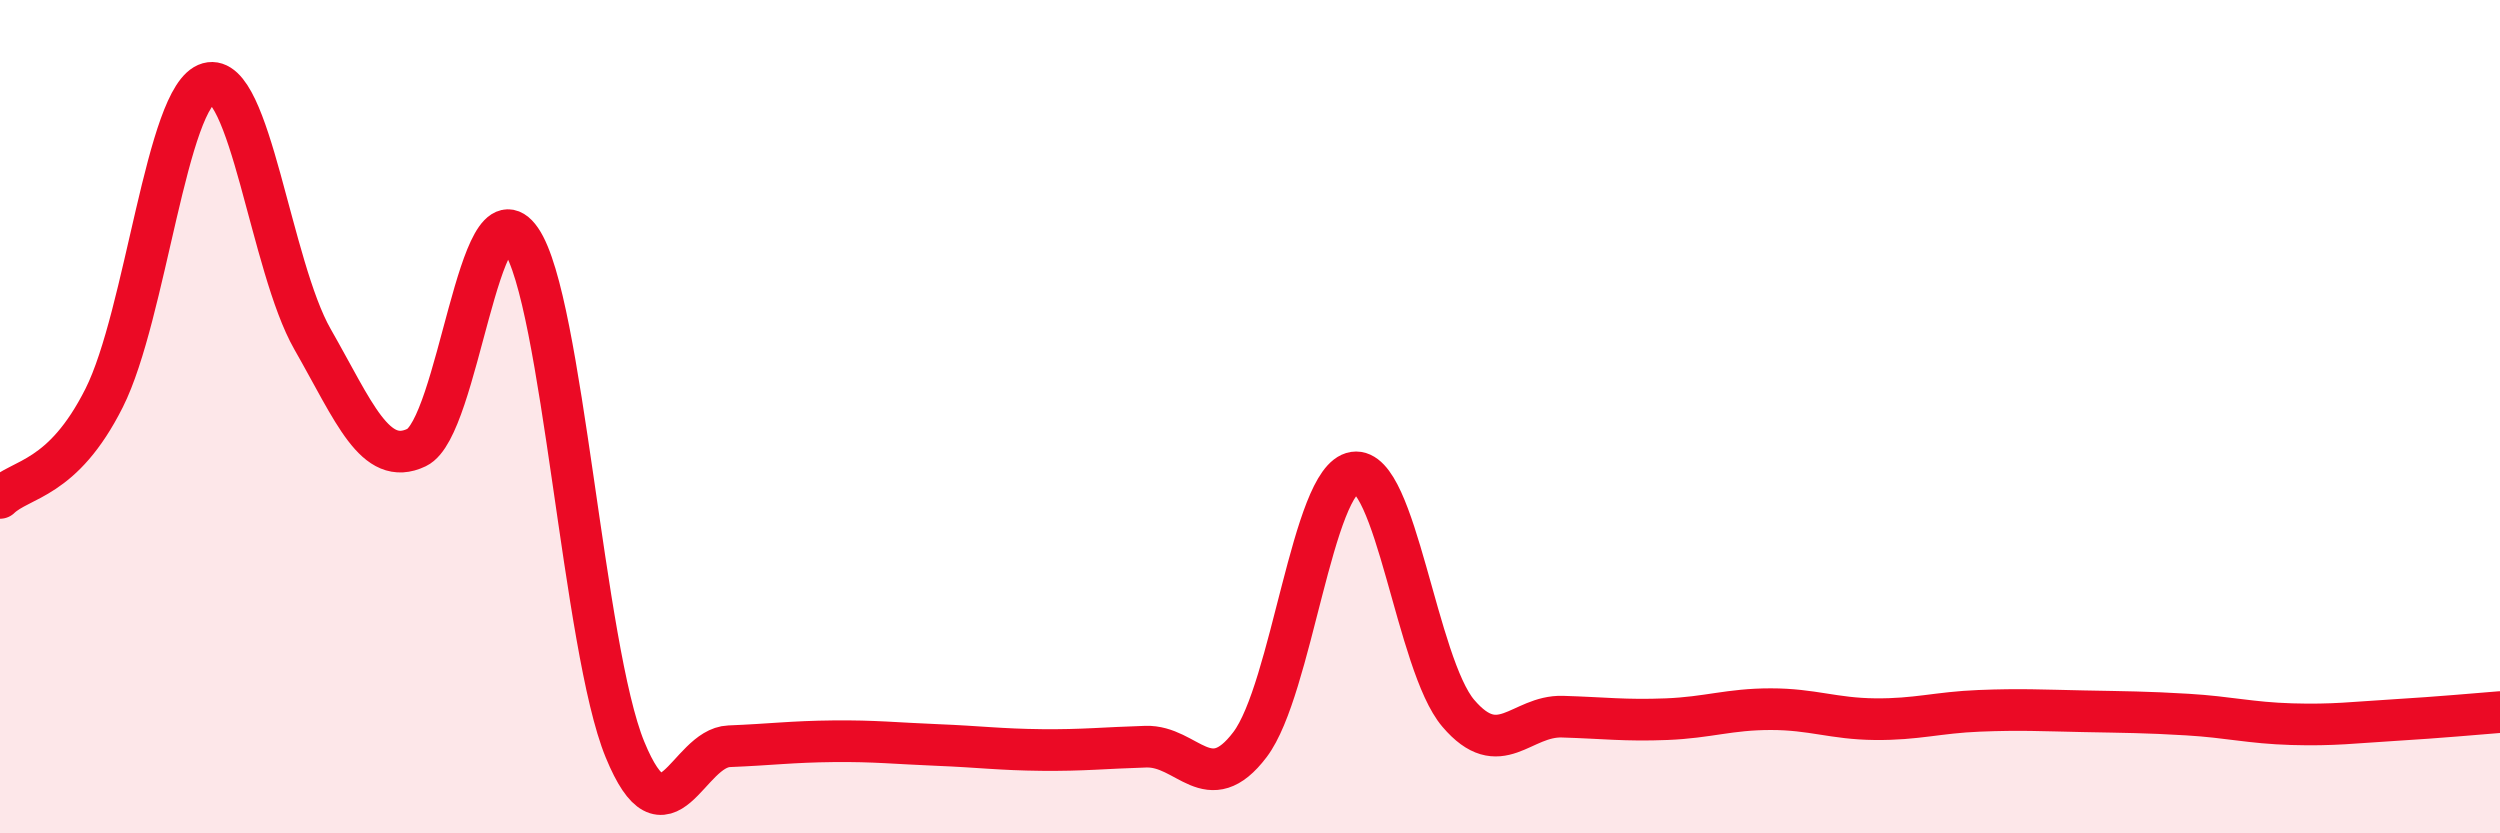 
    <svg width="60" height="20" viewBox="0 0 60 20" xmlns="http://www.w3.org/2000/svg">
      <path
        d="M 0,11.95 C 0.5,11.47 1.5,11.54 2.5,9.55 C 3.5,7.56 4,2.28 5,2 C 6,1.72 6.5,6.39 7.5,8.14 C 8.5,9.89 9,11.22 10,10.74 C 11,10.26 11.5,4.3 12.5,5.75 C 13.5,7.2 14,15.56 15,17.99 C 16,20.42 16.5,17.95 17.5,17.91 C 18.5,17.87 19,17.8 20,17.79 C 21,17.78 21.5,17.84 22.5,17.88 C 23.5,17.92 24,17.99 25,18 C 26,18.01 26.5,17.95 27.5,17.92 C 28.5,17.89 29,19.19 30,17.87 C 31,16.55 31.5,11.49 32.5,11.34 C 33.5,11.19 34,15.95 35,17.12 C 36,18.29 36.5,17.17 37.5,17.2 C 38.5,17.23 39,17.3 40,17.26 C 41,17.22 41.5,17.02 42.5,17.02 C 43.5,17.02 44,17.25 45,17.26 C 46,17.27 46.5,17.1 47.5,17.06 C 48.5,17.02 49,17.05 50,17.07 C 51,17.09 51.5,17.09 52.5,17.15 C 53.5,17.21 54,17.35 55,17.38 C 56,17.41 56.5,17.34 57.5,17.28 C 58.5,17.22 59.5,17.13 60,17.09L60 20L0 20Z"
        fill="#EB0A25"
        opacity="0.1"
        stroke-linecap="round"
        stroke-linejoin="round"
      />
      <path
        d="M 0,11.95 C 0.5,11.47 1.5,11.54 2.5,9.55 C 3.5,7.56 4,2.28 5,2 C 6,1.72 6.5,6.39 7.5,8.14 C 8.5,9.89 9,11.22 10,10.74 C 11,10.26 11.5,4.3 12.5,5.75 C 13.5,7.2 14,15.56 15,17.99 C 16,20.42 16.5,17.95 17.5,17.91 C 18.5,17.87 19,17.8 20,17.79 C 21,17.78 21.5,17.84 22.5,17.88 C 23.5,17.92 24,17.99 25,18 C 26,18.01 26.5,17.95 27.5,17.92 C 28.5,17.89 29,19.19 30,17.87 C 31,16.55 31.5,11.49 32.5,11.34 C 33.5,11.19 34,15.95 35,17.12 C 36,18.29 36.5,17.17 37.5,17.2 C 38.5,17.23 39,17.3 40,17.26 C 41,17.22 41.5,17.02 42.5,17.02 C 43.5,17.02 44,17.25 45,17.26 C 46,17.27 46.5,17.1 47.5,17.06 C 48.5,17.02 49,17.05 50,17.07 C 51,17.09 51.5,17.09 52.5,17.15 C 53.5,17.21 54,17.35 55,17.38 C 56,17.41 56.5,17.34 57.5,17.28 C 58.5,17.22 59.5,17.13 60,17.09"
        stroke="#EB0A25"
        stroke-width="1"
        fill="none"
        stroke-linecap="round"
        stroke-linejoin="round"
      />
    </svg>
  